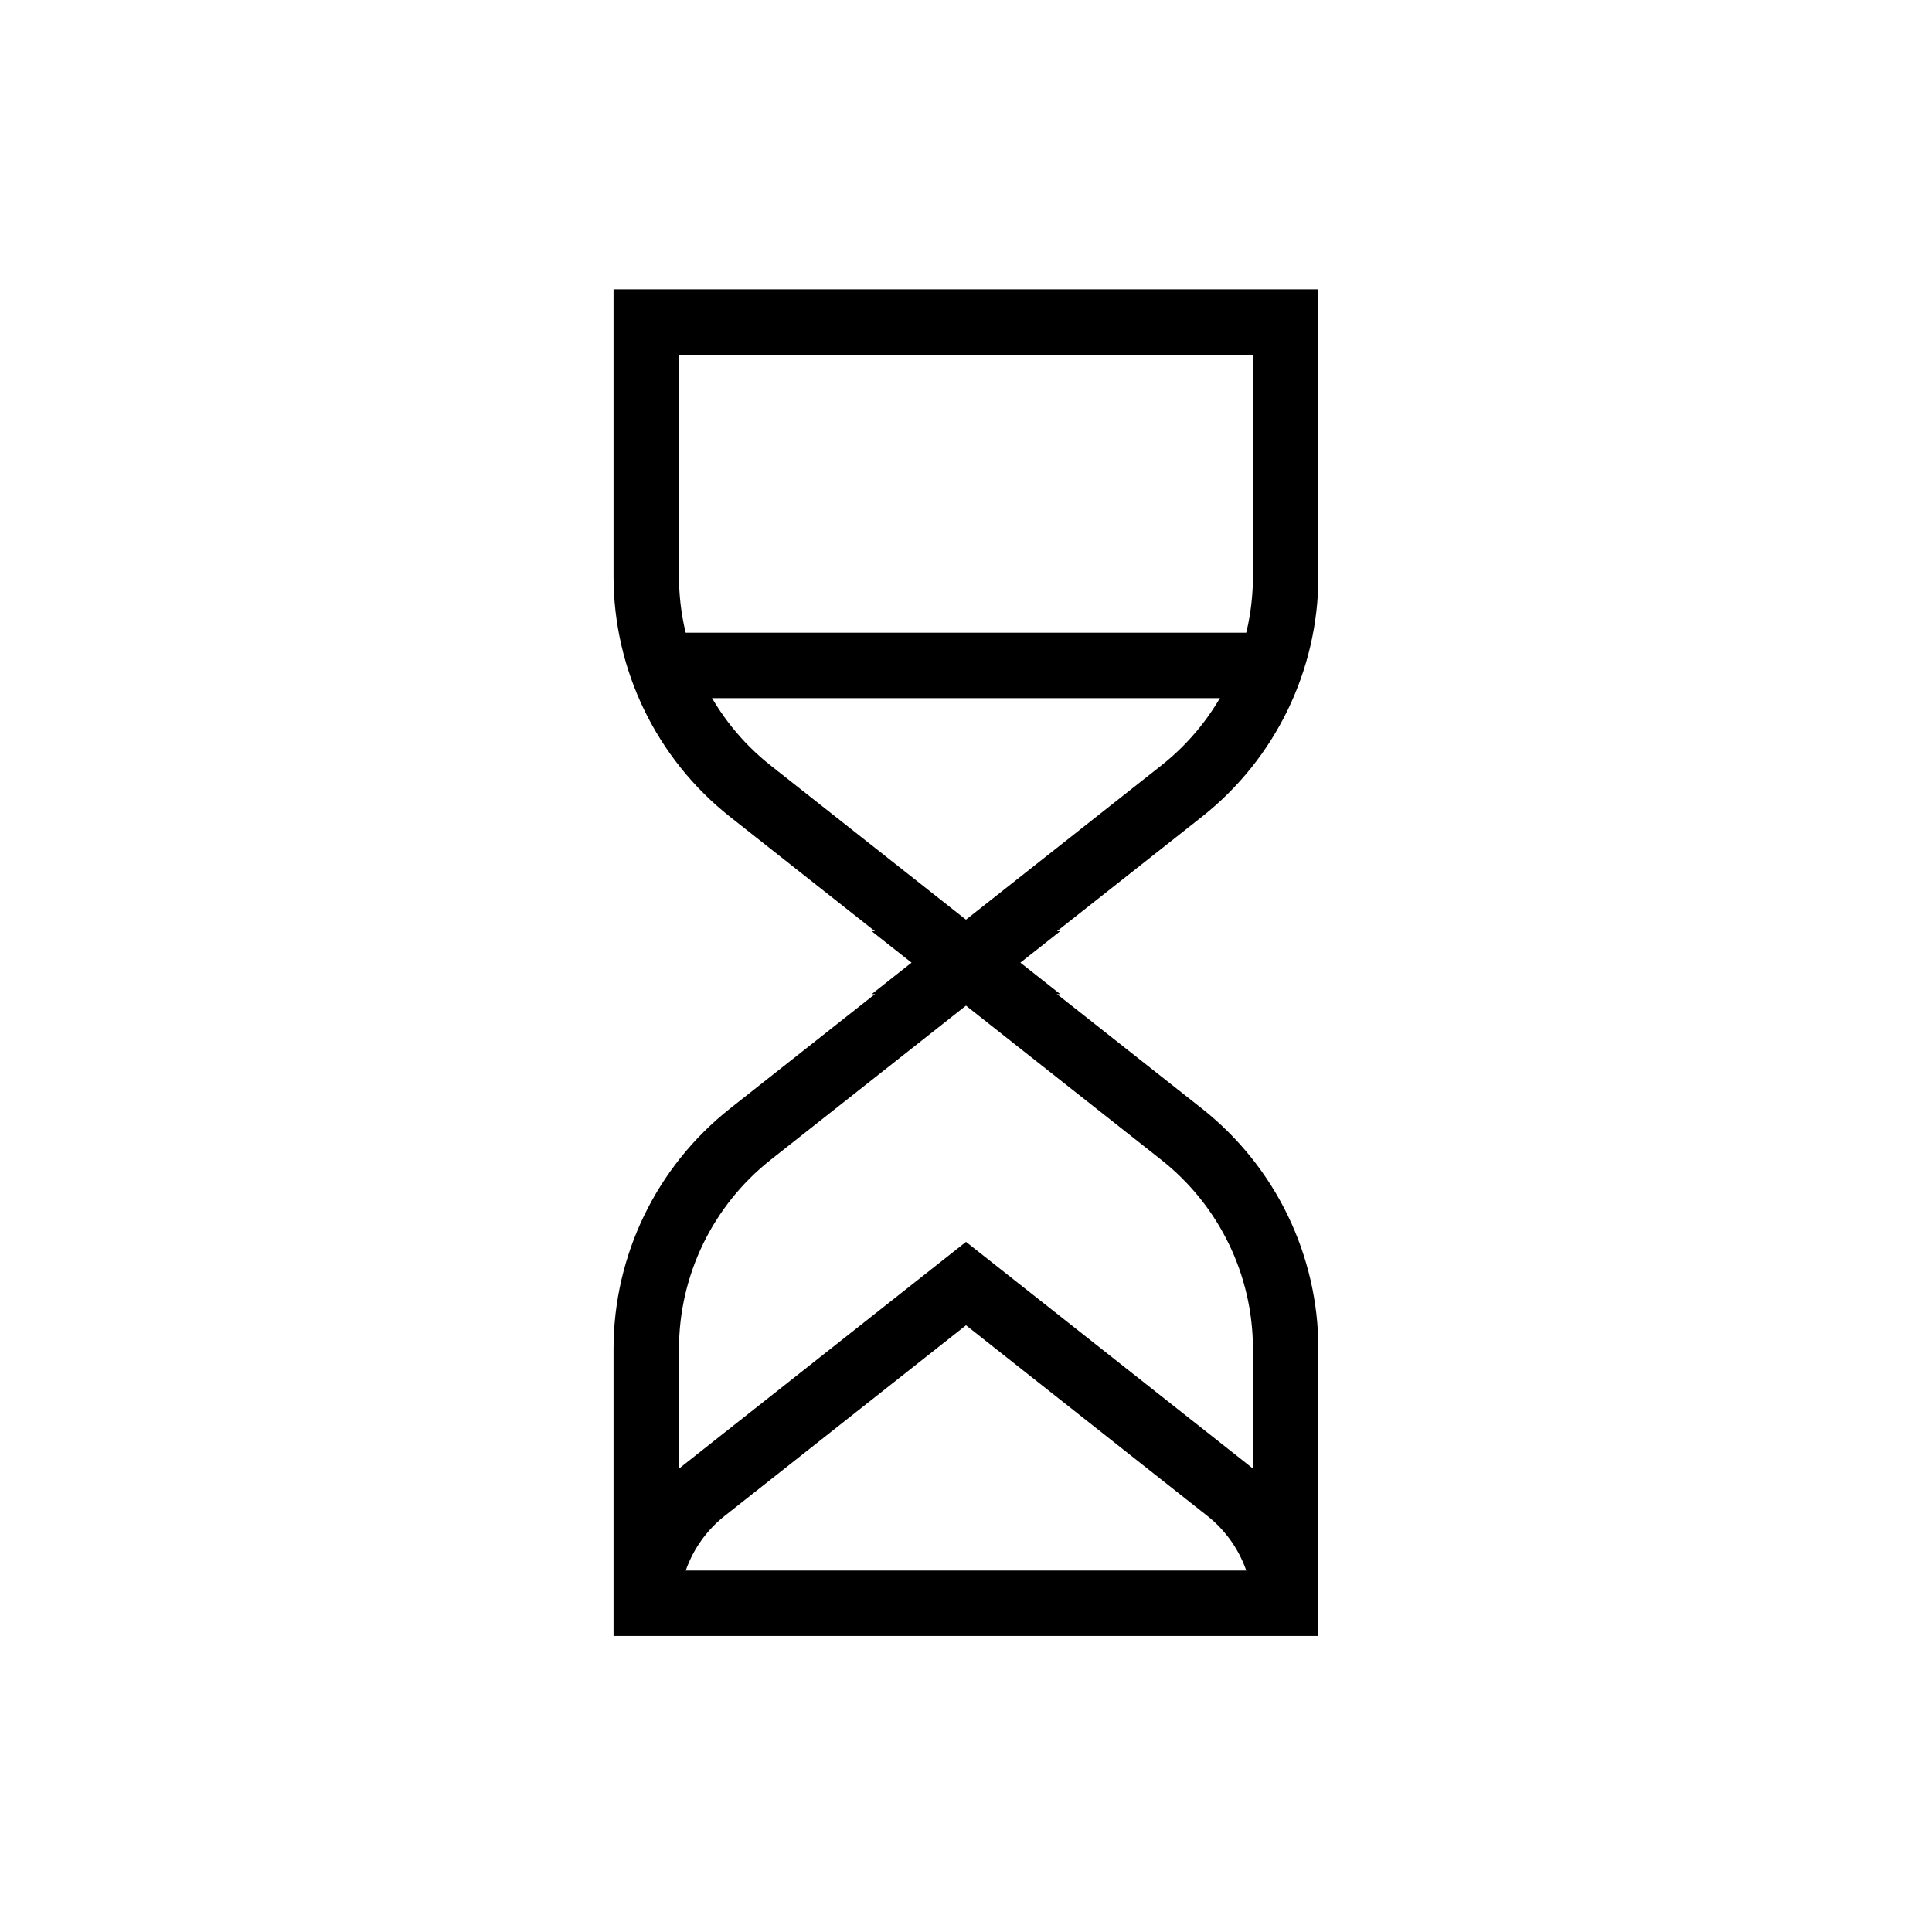 <svg viewBox="0 0 24 24" xmlns="http://www.w3.org/2000/svg">
  <g id="Icons">
    <g>
      <path style="fill: none; stroke: #000; stroke-miterlimit: 10; stroke-width: .813px;" d="M12,11.943h0l-2.679-2.115c-.816-.645-1.293-1.628-1.293-2.668v-3.159h7.943v3.159c0,1.04-.476,2.023-1.293,2.668l-2.679,2.115Z"></path>
      <path style="fill: none; stroke: #000; stroke-miterlimit: 10; stroke-width: .813px;" d="M12,11.974h0l-2.679,2.115c-.816.645-1.293,1.628-1.293,2.668v3.159h7.943v-3.159c0-1.04-.476-2.023-1.293-2.668l-2.679-2.115Z"></path>
      <path style="fill: none; stroke: #000; stroke-miterlimit: 10; stroke-width: .813px;" d="M15.971,20c0-.58-.266-1.129-.721-1.488l-3.25-2.567h0l-3.25,2.567c-.455.36-.721.908-.721,1.488"></path>
      <line style="fill: none; stroke: #000; stroke-miterlimit: 10; stroke-width: .813px;" y2="8.266" x2="15.971" y1="8.266" x1="8.029"></line>
    </g>
  </g>
  <g id="frame">
    <rect style="fill: none;" height="24" width="24" y="0"></rect>
  </g>
</svg>